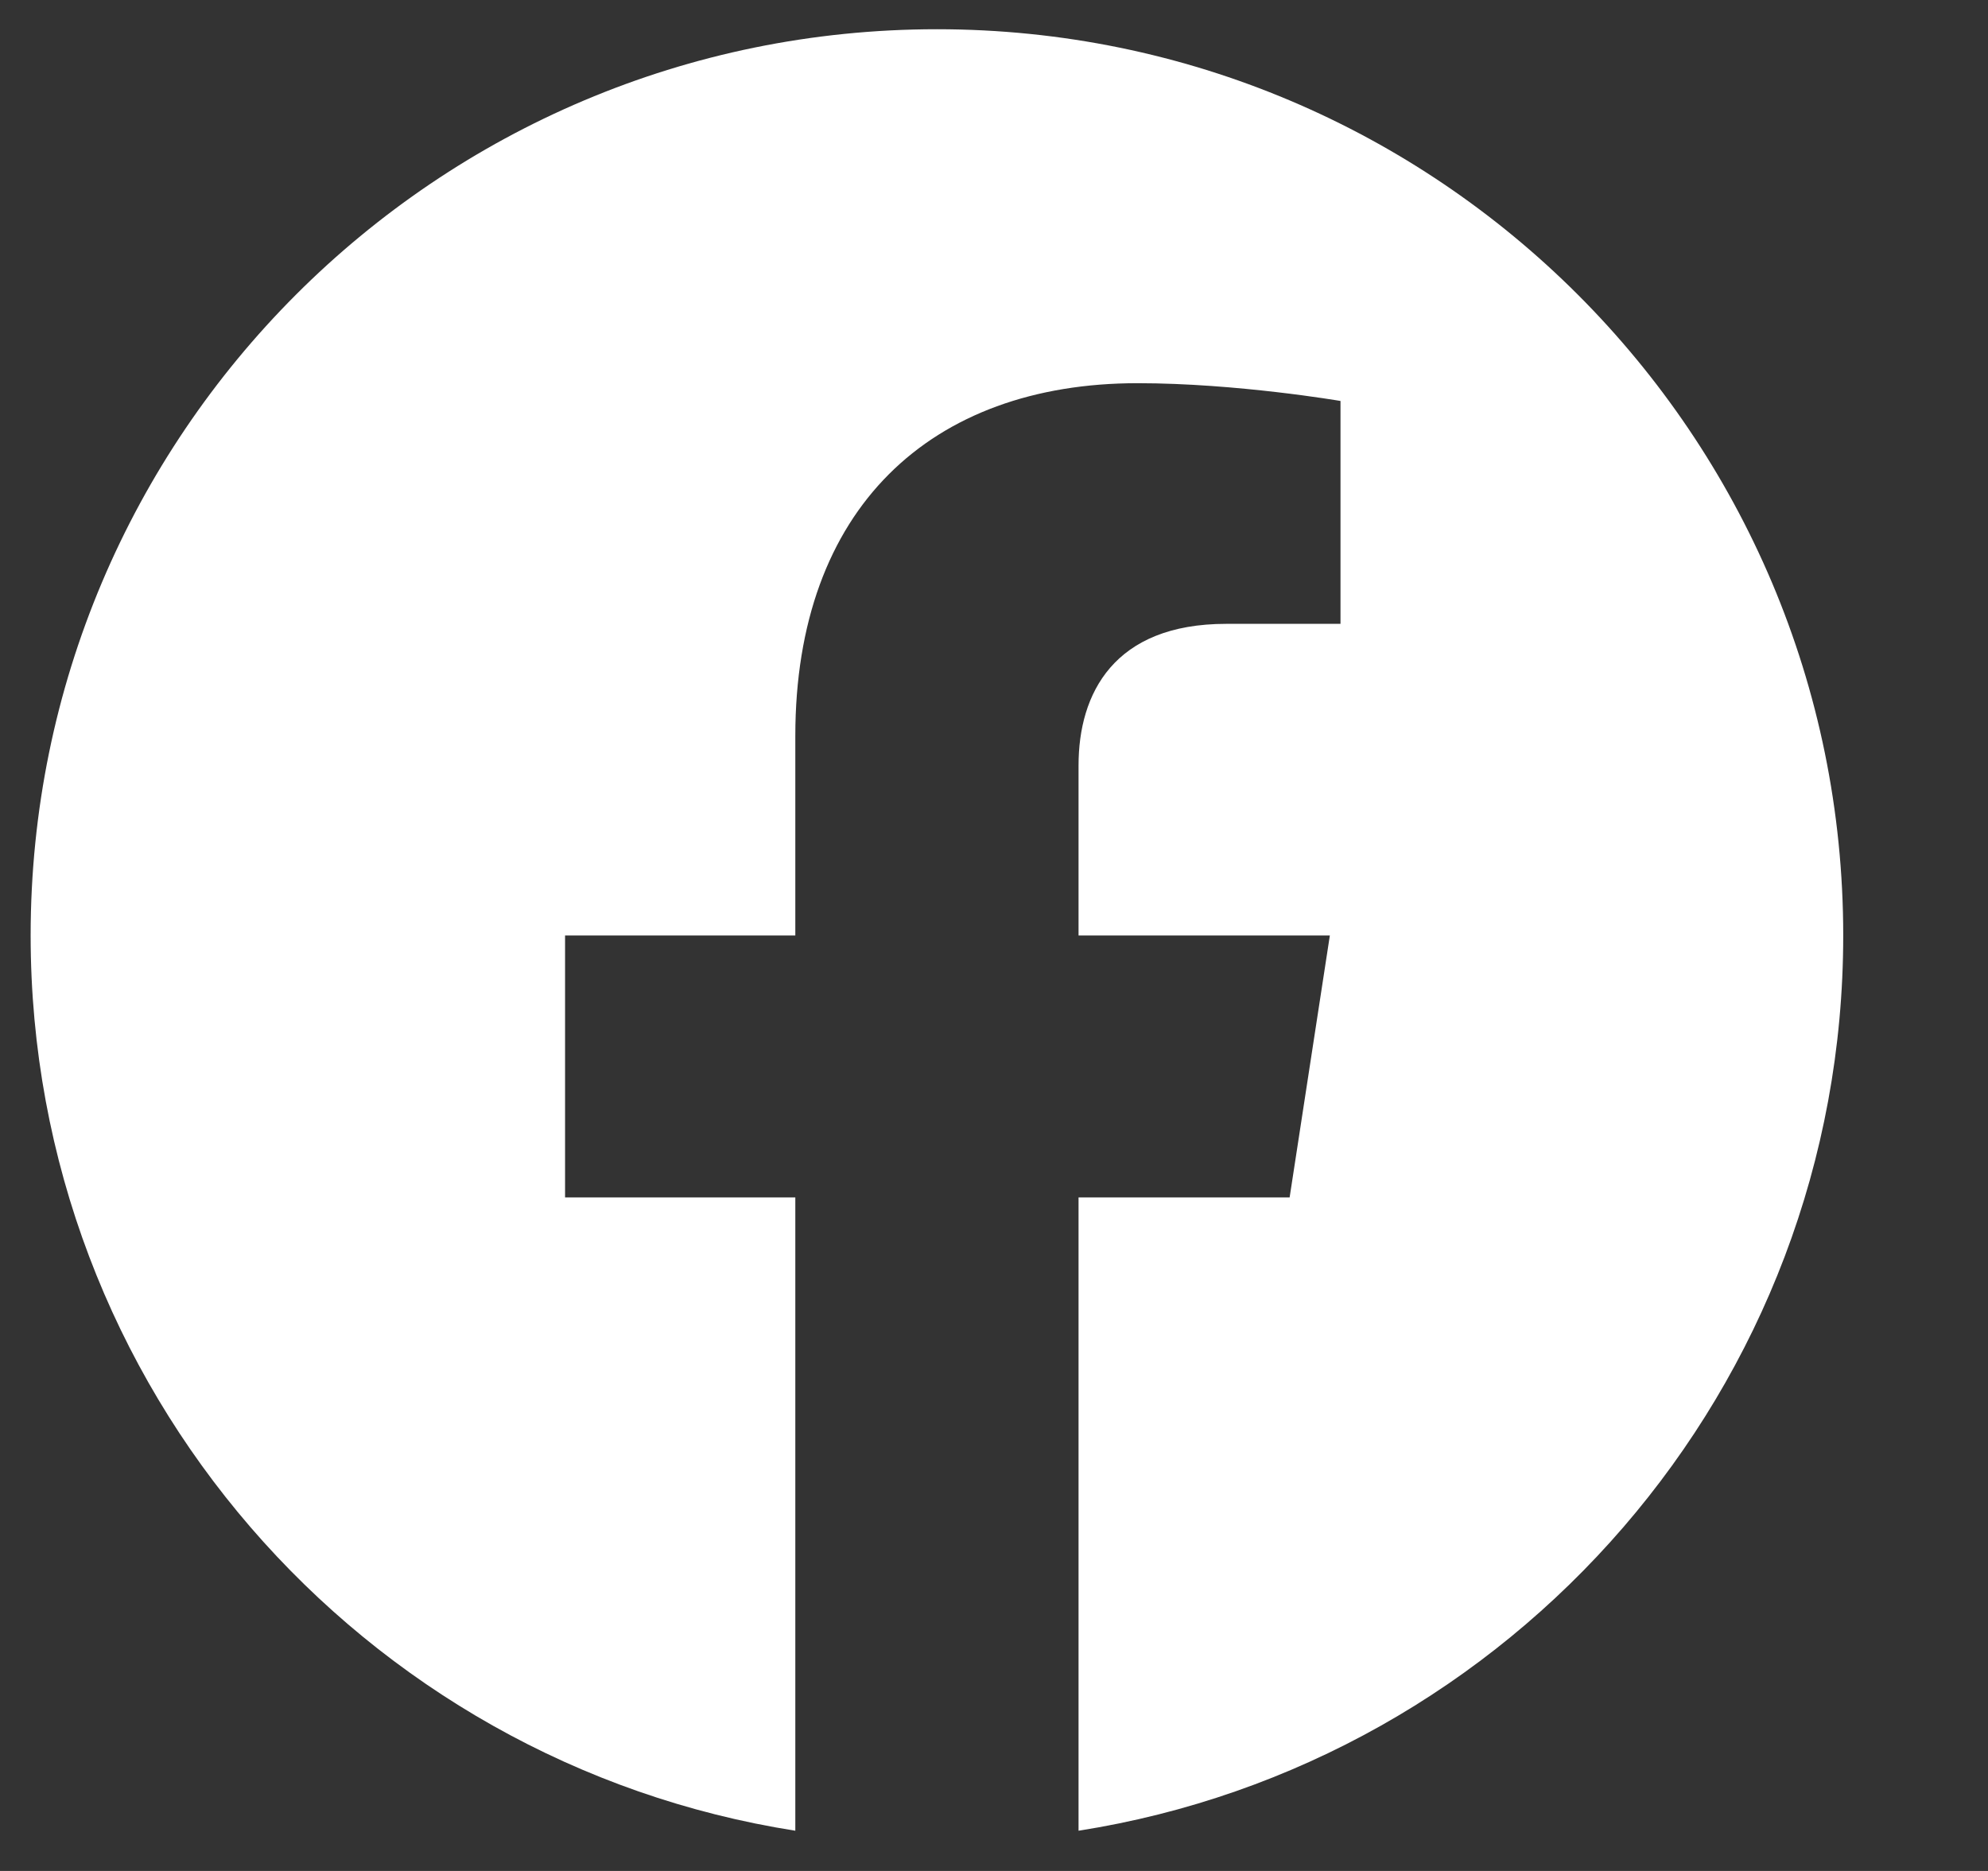 <svg width="17" height="16" viewBox="0 0 17 16" fill="none" xmlns="http://www.w3.org/2000/svg">
<rect x="0" y="0" width="17" height="16" fill="#333333" stroke="none"/>
<g clip-path="url(#clip0_125_11066)">
<path d="M15.762 8C15.762 3.719 12.293 0.25 8.012 0.25C3.73 0.25 0.262 3.719 0.262 8C0.262 11.868 3.096 15.074 6.801 15.656V10.24H4.832V8H6.801V6.293C6.801 4.35 7.957 3.277 9.728 3.277C10.576 3.277 11.463 3.429 11.463 3.429V5.335H10.486C9.523 5.335 9.223 5.933 9.223 6.545V8H11.372L11.028 10.24H9.223V15.656C12.928 15.074 15.762 11.868 15.762 8Z" fill="white"/>
</g>
<defs>
<clipPath id="clip0_125_11066">
<rect width="16" height="16" fill="white" transform="translate(0.012)"/>
</clipPath>
</defs>
</svg>
